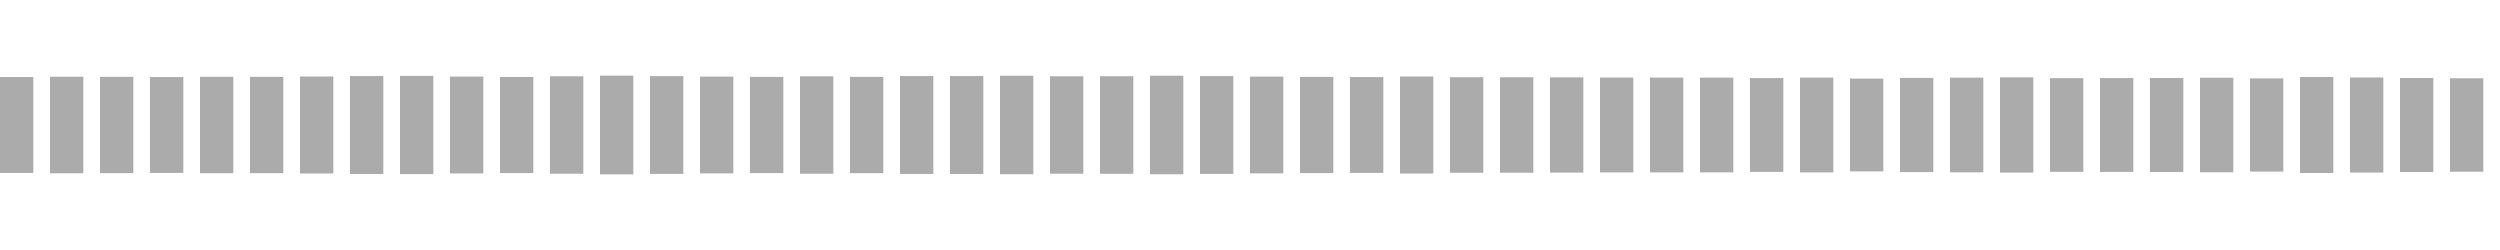 <svg xmlns="http://www.w3.org/2000/svg" height="30" width="100%" viewBox="0 0 300 30" preserveAspectRatio="xMidYMid meet" > <rect x="0" y="9.245" width="4" height="11.51" fill="#ababab" /> <rect x="6" y="9.206" width="4" height="11.588" fill="#ababab" /> <rect x="12" y="9.221" width="4" height="11.558" fill="#ababab" /> <rect x="18" y="9.248" width="4" height="11.504" fill="#ababab" /> <rect x="24" y="9.216" width="4" height="11.568" fill="#ababab" /> <rect x="30" y="9.218" width="4" height="11.564" fill="#ababab" /> <rect x="36" y="9.18" width="4" height="11.64" fill="#ababab" /> <rect x="42" y="9.124" width="4" height="11.752" fill="#ababab" /> <rect x="48" y="9.108" width="4" height="11.785" fill="#ababab" /> <rect x="54" y="9.188" width="4" height="11.624" fill="#ababab" /> <rect x="60" y="9.233" width="4" height="11.535" fill="#ababab" /> <rect x="66" y="9.153" width="4" height="11.695" fill="#ababab" /> <rect x="72" y="9.074" width="4" height="11.851" fill="#ababab" /> <rect x="78" y="9.132" width="4" height="11.736" fill="#ababab" /> <rect x="84" y="9.194" width="4" height="11.613" fill="#ababab" /> <rect x="90" y="9.229" width="4" height="11.542" fill="#ababab" /> <rect x="96" y="9.158" width="4" height="11.684" fill="#ababab" /> <rect x="102" y="9.222" width="4" height="11.556" fill="#ababab" /> <rect x="108" y="9.125" width="4" height="11.749" fill="#ababab" /> <rect x="114" y="9.124" width="4" height="11.752" fill="#ababab" /> <rect x="120" y="9.092" width="4" height="11.816" fill="#ababab" /> <rect x="126" y="9.155" width="4" height="11.69" fill="#ababab" /> <rect x="132" y="9.147" width="4" height="11.706" fill="#ababab" /> <rect x="138" y="9.09" width="4" height="11.82" fill="#ababab" /> <rect x="144" y="9.13" width="4" height="11.74" fill="#ababab" /> <rect x="150" y="9.194" width="4" height="11.611" fill="#ababab" /> <rect x="156" y="9.227" width="4" height="11.546" fill="#ababab" /> <rect x="162" y="9.249" width="4" height="11.501" fill="#ababab" /> <rect x="168" y="9.176" width="4" height="11.648" fill="#ababab" /> <rect x="174" y="9.265" width="4" height="11.47" fill="#ababab" /> <rect x="180" y="9.271" width="4" height="11.457" fill="#ababab" /> <rect x="186" y="9.286" width="4" height="11.427" fill="#ababab" /> <rect x="192" y="9.309" width="4" height="11.381" fill="#ababab" /> <rect x="198" y="9.312" width="4" height="11.376" fill="#ababab" /> <rect x="204" y="9.314" width="4" height="11.372" fill="#ababab" /> <rect x="210" y="9.369" width="4" height="11.262" fill="#ababab" /> <rect x="216" y="9.311" width="4" height="11.379" fill="#ababab" /> <rect x="222" y="9.435" width="4" height="11.13" fill="#ababab" /> <rect x="228" y="9.348" width="4" height="11.303" fill="#ababab" /> <rect x="234" y="9.317" width="4" height="11.365" fill="#ababab" /> <rect x="240" y="9.286" width="4" height="11.427" fill="#ababab" /> <rect x="246" y="9.38" width="4" height="11.241" fill="#ababab" /> <rect x="252" y="9.367" width="4" height="11.265" fill="#ababab" /> <rect x="258" y="9.363" width="4" height="11.274" fill="#ababab" /> <rect x="264" y="9.327" width="4" height="11.346" fill="#ababab" /> <rect x="270" y="9.408" width="4" height="11.185" fill="#ababab" /> <rect x="276" y="9.241" width="4" height="11.518" fill="#ababab" /> <rect x="282" y="9.294" width="4" height="11.412" fill="#ababab" /> <rect x="288" y="9.358" width="4" height="11.283" fill="#ababab" /> <rect x="294" y="9.395" width="4" height="11.21" fill="#ababab" /> </svg>